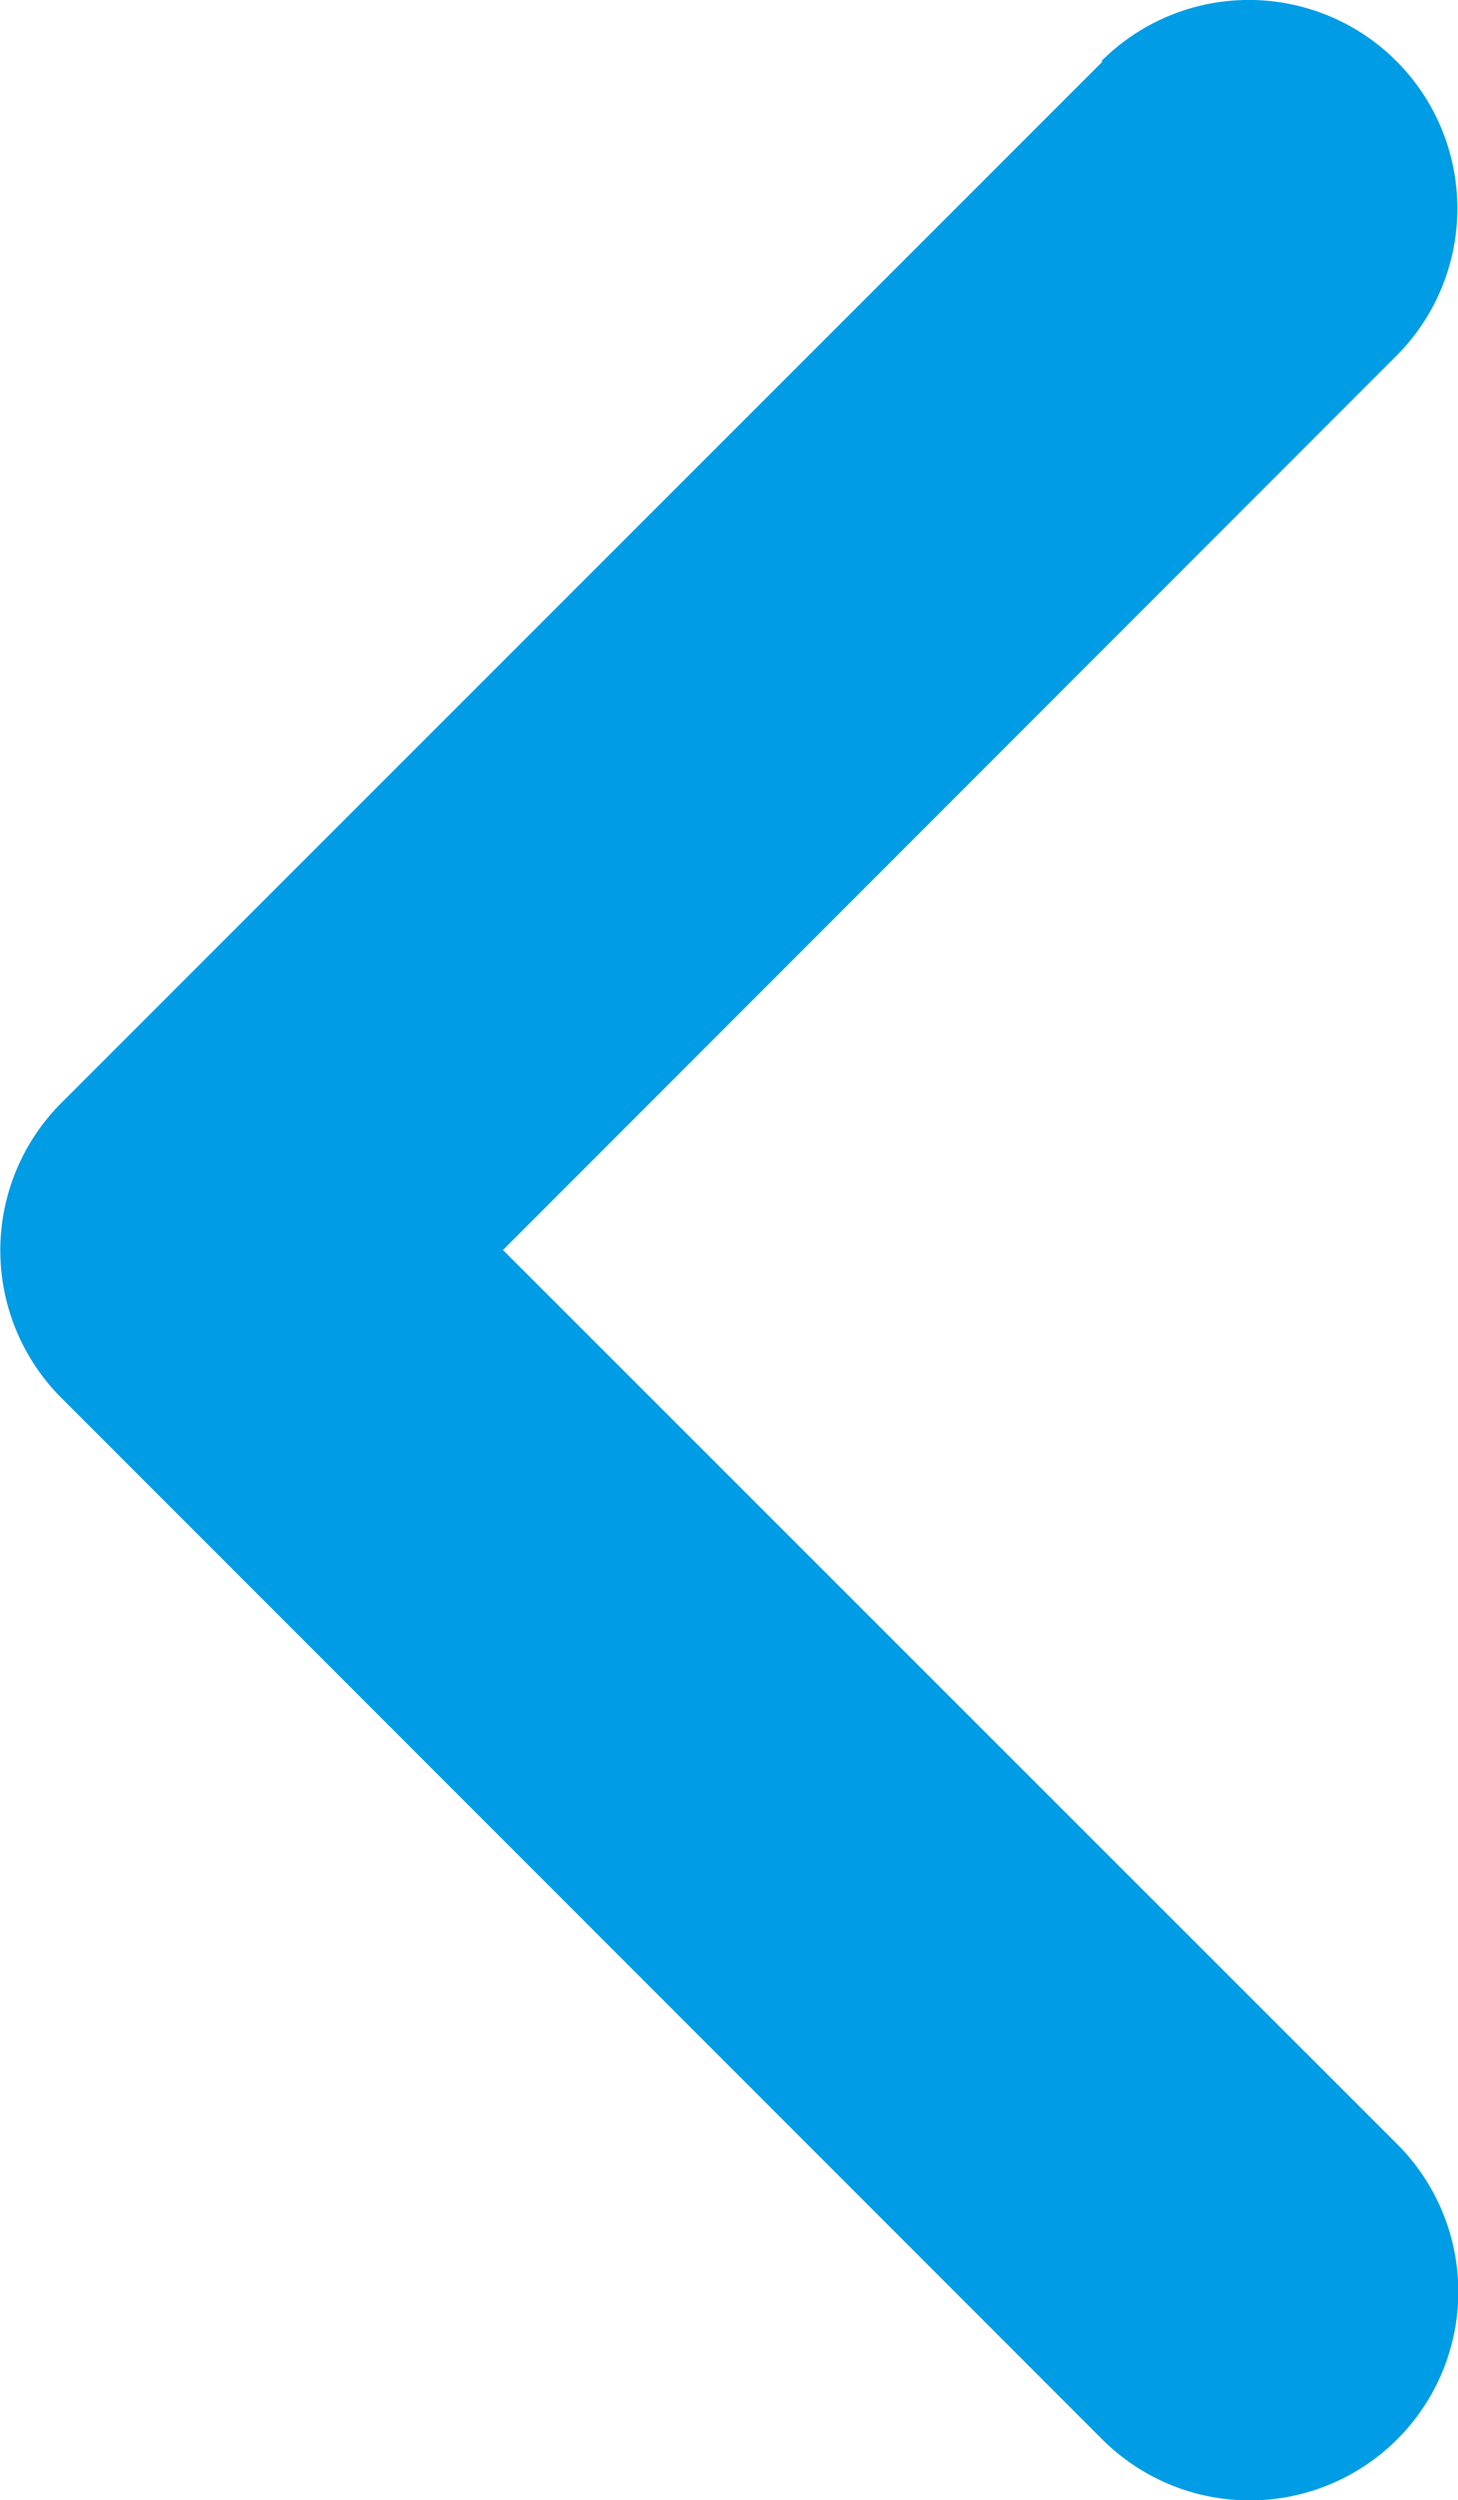 <svg xmlns="http://www.w3.org/2000/svg" width="19.188" height="32.897" viewBox="0 0 19.188 32.897">
  <path id="arrow" d="M4.681,32.084l13.7-13.7a2.745,2.745,0,0,0,0-3.88L4.683.8A2.743,2.743,0,0,0,.8,4.683L12.569,16.449.812,28.214a2.743,2.743,0,1,0,3.88,3.88Z" transform="translate(19.188 32.897) rotate(180)" fill="#009ce5"/>
</svg>
